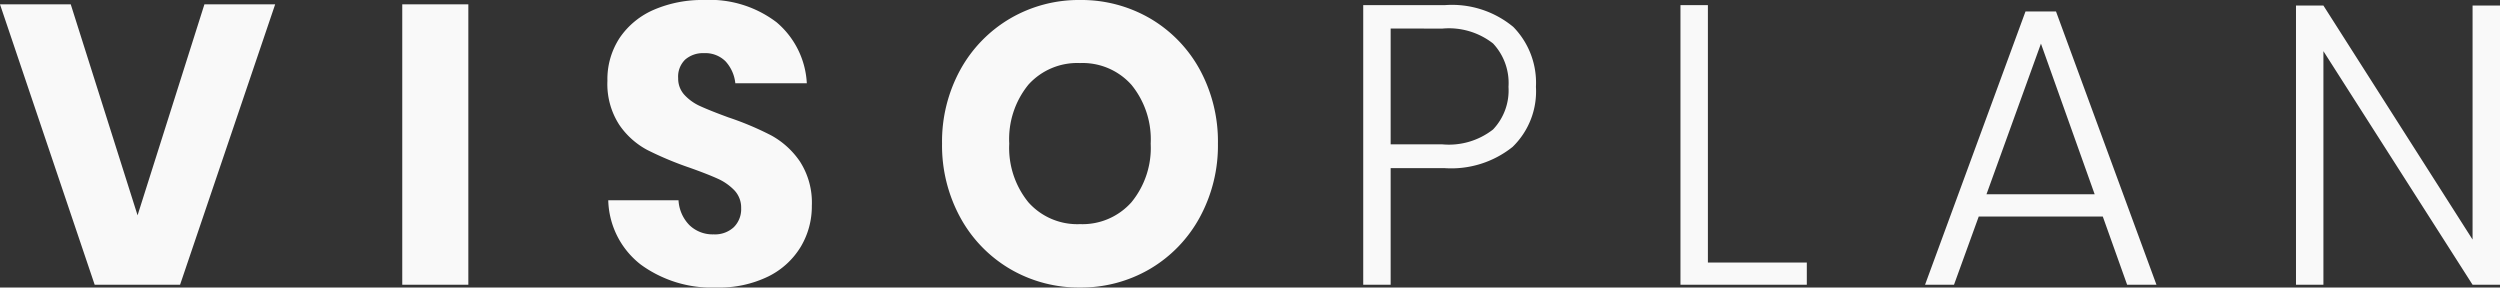 <svg xmlns="http://www.w3.org/2000/svg" width="169.611" height="19.506"><rect width="100%" height="100%" fill="#333333" stroke="none"/><path d="M4.8.295l4.533 14.313L13.868.295h4.8l-6.451 19.022H6.423L0 .295zm22.491 19.023h4.483V.296h-4.483zm27.04-2.583a5.317 5.317 0 01-2.2 2.018 7.593 7.593 0 01-3.526.753 8.149 8.149 0 01-5.138-1.561 5.693 5.693 0 01-2.2-4.357h4.767a2.6 2.6 0 00.747 1.694 2.267 2.267 0 001.639.618 1.873 1.873 0 001.363-.485 1.718 1.718 0 00.5-1.291 1.692 1.692 0 00-.459-1.211 3.614 3.614 0 00-1.14-.794q-.682-.309-1.888-.739a22.793 22.793 0 01-2.87-1.2 5.321 5.321 0 01-1.916-1.719 5.079 5.079 0 01-.8-2.973 5.1 5.1 0 01.84-2.932A5.37 5.37 0 0144.37.658 8.274 8.274 0 0147.764 0a7.482 7.482 0 014.916 1.507 5.8 5.8 0 012.058 4.143h-4.85a2.6 2.6 0 00-.668-1.493 1.939 1.939 0 00-1.456-.551 1.843 1.843 0 00-1.271.43A1.6 1.6 0 0046.01 5.3a1.626 1.626 0 00.43 1.143 3.274 3.274 0 001.088.768q.656.3 1.888.752a20.5 20.5 0 012.91 1.225 5.618 5.618 0 011.94 1.762 5.135 5.135 0 01.812 3.013 5.341 5.341 0 01-.747 2.772m18.941 2.771a9.217 9.217 0 01-4.732-1.251 9.086 9.086 0 01-3.382-3.485 10.194 10.194 0 01-1.245-5.03 10.125 10.125 0 011.245-5.018 9.13 9.13 0 013.382-3.471A9.225 9.225 0 0173.272 0a9.275 9.275 0 014.757 1.251 9.052 9.052 0 013.37 3.471A10.213 10.213 0 0182.63 9.74a10.186 10.186 0 01-1.246 5.03 9.094 9.094 0 01-3.381 3.485 9.224 9.224 0 01-4.731 1.251zm0-15.228a4.459 4.459 0 00-3.5 1.466 5.845 5.845 0 00-1.3 4 5.848 5.848 0 001.3 3.982 4.438 4.438 0 003.5 1.48 4.447 4.447 0 003.486-1.48 5.809 5.809 0 001.31-3.982 5.848 5.848 0 00-1.3-3.982 4.437 4.437 0 00-3.496-1.484zm21.076 15.04h-1.861V.349h5.531a6.507 6.507 0 014.653 1.48 5.408 5.408 0 011.534 4.063 5.247 5.247 0 01-1.586 4.076 6.656 6.656 0 01-4.6 1.44h-3.671v7.909zm0-17.382v7.858h3.513a4.865 4.865 0 003.434-1.01 3.842 3.842 0 001.048-2.892 3.92 3.92 0 00-1.048-2.943 4.865 4.865 0 00-3.434-1.01zm21.523 15.875h6.711v1.507h-8.572V.35h1.861zm16.696 1.508h-1.964L137.418.78h2.071l6.814 18.537h-1.99l-1.651-4.627h-8.416l-1.678 4.628zm5.9-16.359l-3.696 10.22h7.34zm31.144 16.358h-1.861L157.631 3.471v15.847h-1.861V.377h1.861l10.119 15.875V.377h1.861z" fill="#f9f9f9"/></svg>